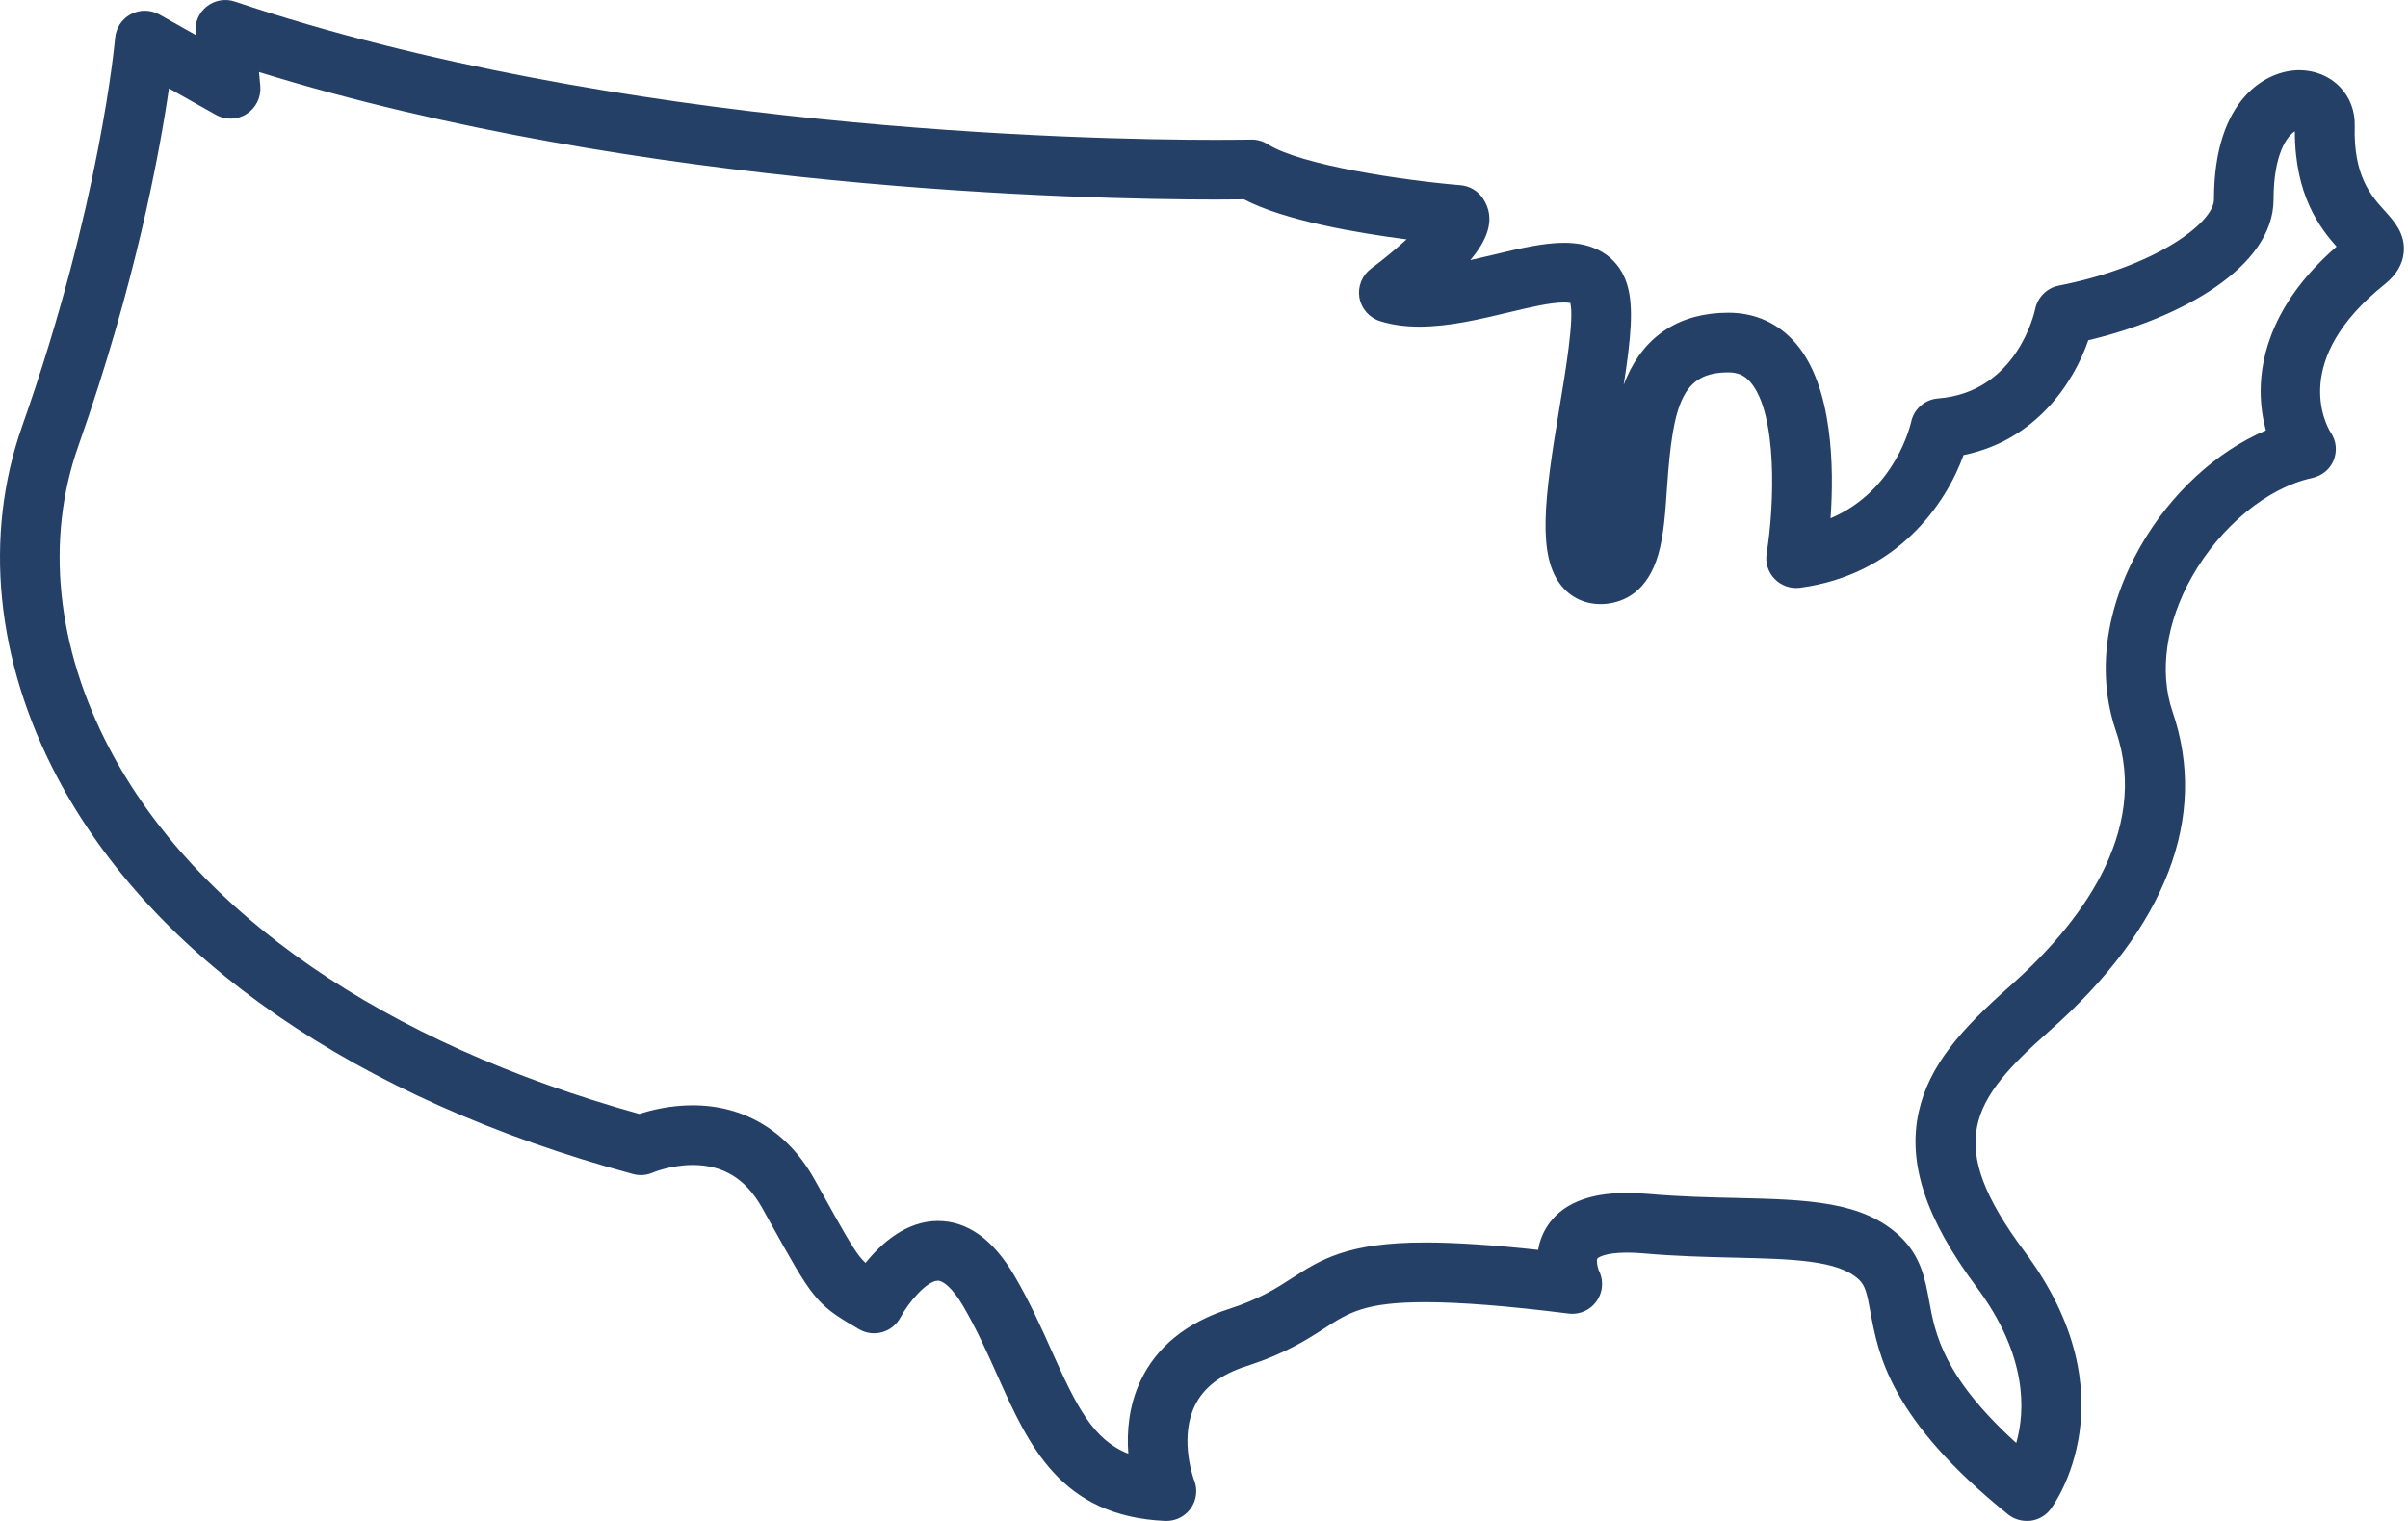 <svg width="76" height="48" viewBox="0 0 76 48" fill="none" xmlns="http://www.w3.org/2000/svg">
<path d="M63.966 47.999C63.752 47.999 63.543 47.928 63.374 47.791C59.653 44.793 59.28 42.749 59.032 41.397C58.923 40.798 58.867 40.572 58.674 40.387C58.021 39.767 56.577 39.733 54.751 39.69C53.886 39.67 52.903 39.647 51.861 39.555C51.678 39.539 51.505 39.532 51.349 39.532C50.67 39.532 50.438 39.682 50.414 39.722C50.379 39.777 50.418 39.981 50.455 40.081C50.524 40.211 50.564 40.361 50.564 40.52C50.564 41.038 50.146 41.459 49.629 41.462C49.587 41.462 49.545 41.46 49.505 41.454C47.566 41.212 46.086 41.096 44.984 41.096C43.077 41.096 42.569 41.424 41.8 41.921C41.251 42.277 40.566 42.717 39.357 43.107C38.527 43.374 37.988 43.786 37.707 44.37C37.254 45.312 37.599 46.455 37.676 46.681C37.727 46.797 37.755 46.925 37.755 47.059C37.755 47.579 37.334 48 36.813 48H36.768C33.464 47.849 32.459 45.601 31.487 43.427C31.163 42.704 30.83 41.956 30.399 41.219C30.053 40.627 29.755 40.418 29.604 40.418C29.257 40.418 28.67 41.103 28.42 41.578C28.3 41.802 28.094 41.971 27.848 42.041C27.602 42.112 27.338 42.08 27.117 41.952L27.032 41.901C25.744 41.16 25.633 40.962 24.285 38.533L24.057 38.125C23.548 37.21 22.832 36.766 21.867 36.766C21.174 36.766 20.614 37.002 20.608 37.004C20.411 37.092 20.189 37.109 19.98 37.052C11.264 34.695 4.805 30.238 1.793 24.501C-0.134 20.835 -0.522 16.912 0.698 13.454C3.169 6.45 3.629 1.253 3.633 1.201C3.66 0.882 3.847 0.598 4.13 0.448C4.414 0.298 4.754 0.303 5.033 0.459L6.179 1.104L6.173 1.028C6.143 0.711 6.276 0.4 6.527 0.203C6.776 0.006 7.109 -0.052 7.411 0.049C19.453 4.099 34.152 4.414 38.37 4.414C39.081 4.414 39.479 4.406 39.483 4.406C39.67 4.401 39.854 4.452 40.012 4.552C41.049 5.213 44.294 5.695 46.097 5.845C46.377 5.868 46.634 6.016 46.794 6.248C47.263 6.927 46.882 7.646 46.404 8.209C46.656 8.153 46.91 8.092 47.161 8.033C47.955 7.843 48.705 7.663 49.363 7.663C50.752 7.663 51.21 8.495 51.358 8.989C51.569 9.686 51.475 10.683 51.246 12.145C51.275 12.068 51.306 11.992 51.339 11.916C51.924 10.577 53.034 9.869 54.55 9.869C55.405 9.869 56.145 10.208 56.689 10.849C57.847 12.212 57.889 14.751 57.775 16.357C59.848 15.477 60.309 13.35 60.316 13.325C60.4 12.914 60.746 12.608 61.165 12.575C63.657 12.382 64.212 9.859 64.234 9.752C64.311 9.381 64.604 9.086 64.978 9.014C68.013 8.422 69.876 7.031 69.876 6.295C69.876 3.073 71.566 2.215 72.566 2.215C73.062 2.215 73.519 2.401 73.848 2.74C74.165 3.065 74.332 3.505 74.319 3.975C74.272 5.558 74.847 6.192 75.267 6.654C75.555 6.972 75.915 7.367 75.867 7.951C75.837 8.333 75.635 8.676 75.264 8.973C72.288 11.352 73.405 13.396 73.56 13.65C73.739 13.909 73.77 14.228 73.656 14.52C73.54 14.814 73.279 15.02 72.97 15.086C71.568 15.389 70.081 16.612 69.181 18.202C68.362 19.649 68.139 21.202 68.569 22.46C69.709 25.793 68.366 29.276 64.685 32.534C62.181 34.75 61.351 36.078 63.9 39.499C67.309 44.071 64.83 47.482 64.724 47.625C64.57 47.829 64.341 47.963 64.087 47.995C64.043 47.997 64.006 47.999 63.966 47.999L63.966 47.999ZM29.601 38.533C30.536 38.533 31.35 39.117 32.022 40.27C32.505 41.096 32.876 41.926 33.204 42.659C33.978 44.389 34.498 45.437 35.612 45.879C35.56 45.196 35.622 44.367 35.999 43.572C36.505 42.503 37.441 41.745 38.777 41.313C39.75 41 40.272 40.663 40.777 40.337C41.673 39.758 42.521 39.211 44.982 39.211C45.919 39.211 47.093 39.288 48.546 39.445C48.585 39.208 48.669 38.962 48.818 38.723C49.264 38.009 50.116 37.648 51.349 37.648C51.561 37.648 51.789 37.66 52.027 37.68C53.009 37.766 53.916 37.788 54.795 37.807C57.029 37.86 58.792 37.901 59.972 39.023C60.627 39.646 60.76 40.364 60.887 41.059C61.074 42.08 61.32 43.437 63.636 45.541C63.923 44.528 63.996 42.782 62.387 40.623C60.781 38.469 60.2 36.711 60.558 35.09C60.885 33.617 61.9 32.479 63.433 31.124C65.57 29.231 67.885 26.298 66.782 23.069C66.169 21.276 66.437 19.218 67.537 17.275C68.495 15.583 69.956 14.243 71.515 13.583C71.42 13.235 71.351 12.818 71.349 12.345C71.349 11.196 71.775 9.496 73.746 7.783C73.224 7.196 72.427 6.165 72.429 4.144C72.165 4.306 71.757 4.901 71.757 6.294C71.757 8.431 68.826 10.048 65.91 10.738C65.455 12.065 64.261 13.899 61.972 14.361C61.419 15.906 59.878 18.139 56.812 18.549C56.517 18.587 56.22 18.485 56.012 18.272C55.803 18.058 55.71 17.759 55.758 17.464C56.011 15.904 56.096 13.06 55.252 12.067C55.063 11.846 54.852 11.752 54.547 11.752C53.115 11.752 52.795 12.703 52.614 15.386C52.562 16.157 52.513 16.885 52.341 17.487C52.002 18.677 51.263 18.997 50.701 19.056C50.149 19.113 49.645 18.918 49.305 18.515C48.504 17.57 48.738 15.751 49.219 12.869C49.416 11.684 49.686 10.071 49.562 9.562C49.525 9.554 49.461 9.546 49.361 9.546C48.925 9.546 48.28 9.7 47.597 9.863C46.723 10.072 45.733 10.309 44.806 10.309C44.339 10.309 43.928 10.252 43.55 10.132C43.214 10.025 42.964 9.739 42.904 9.39C42.847 9.041 42.988 8.689 43.273 8.477C43.669 8.183 44.067 7.852 44.394 7.554C42.844 7.355 40.541 6.963 39.261 6.291C39.065 6.294 38.763 6.297 38.368 6.297C34.234 6.297 20.206 5.998 8.174 2.274L8.215 2.717C8.246 3.065 8.082 3.402 7.788 3.593C7.494 3.784 7.12 3.795 6.815 3.624L5.332 2.789C5.033 4.854 4.27 8.979 2.471 14.079C1.428 17.037 1.778 20.428 3.456 23.625C6.19 28.83 12.123 32.918 20.18 35.155C20.538 35.037 21.147 34.882 21.863 34.882C23.503 34.882 24.864 35.709 25.7 37.21L25.929 37.619C26.548 38.734 26.889 39.349 27.14 39.665C27.201 39.739 27.254 39.798 27.318 39.855C27.811 39.243 28.601 38.533 29.6 38.533H29.601Z" fill="#254067"/>
</svg>
